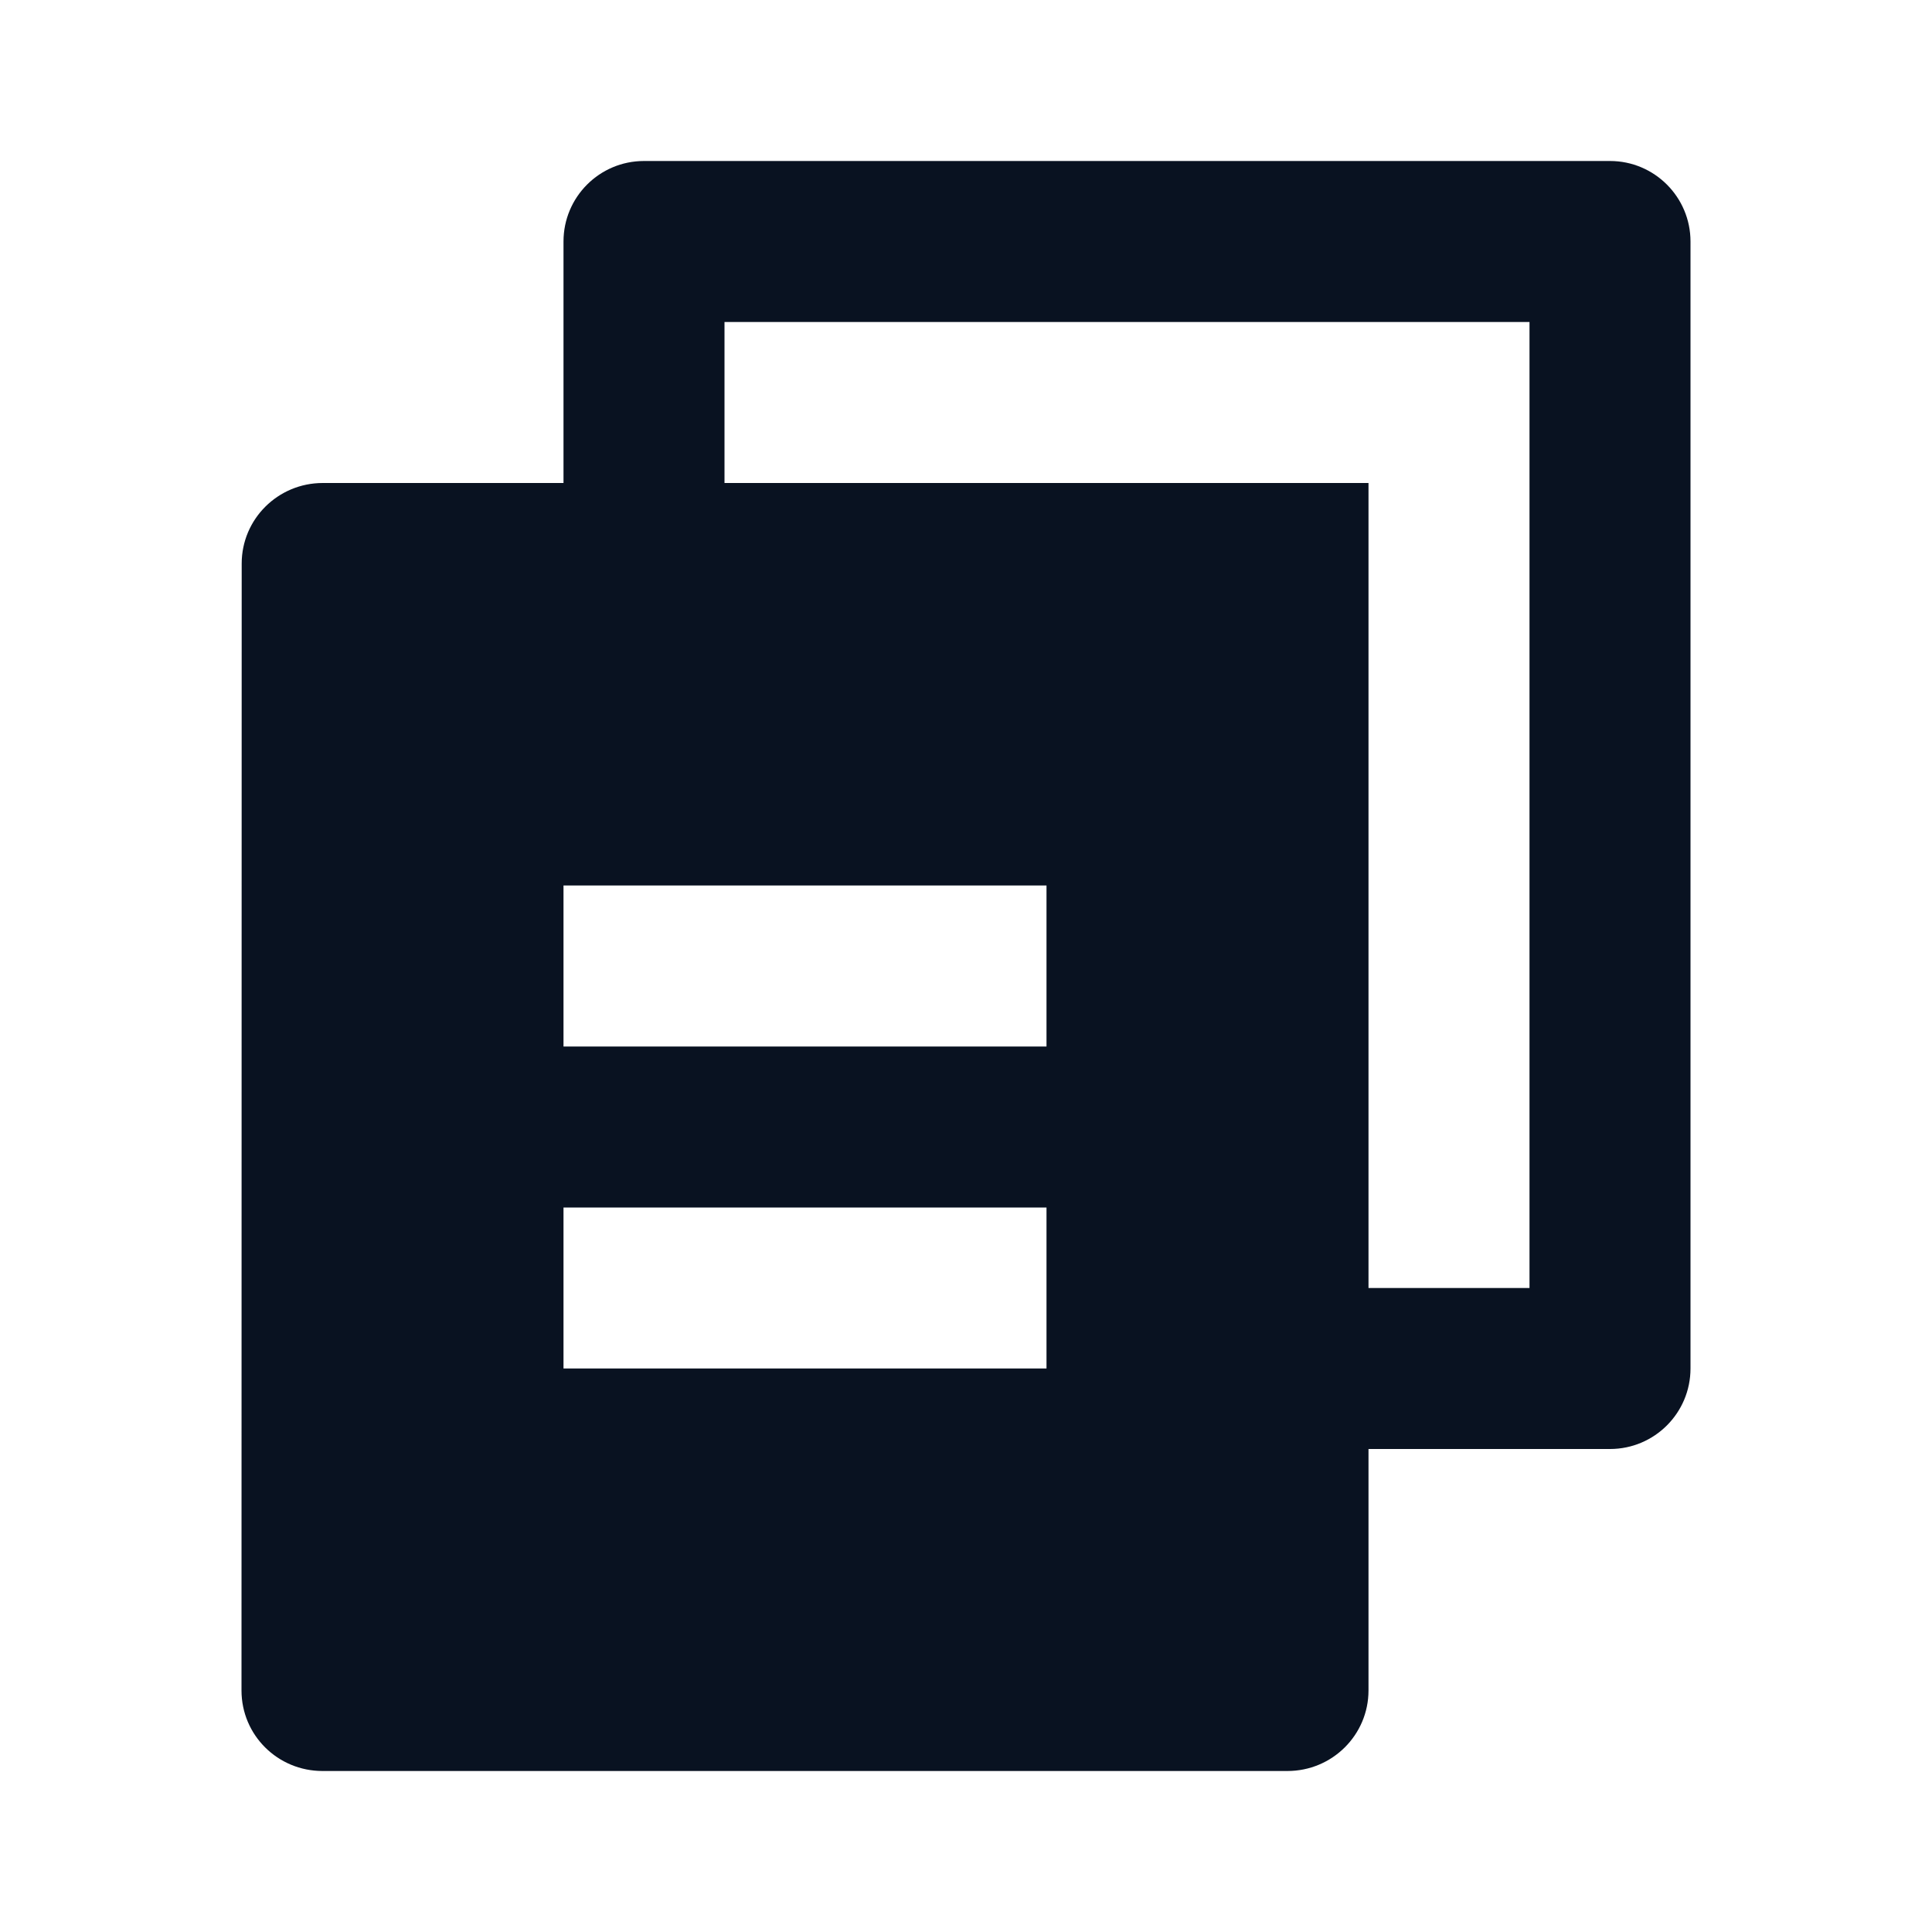 <?xml version="1.0" encoding="UTF-8"?>
<svg width="30px" height="30px" viewBox="0 0 30 30" version="1.1" xmlns="http://www.w3.org/2000/svg" xmlns:xlink="http://www.w3.org/1999/xlink">
    <title>icon 备份</title>
    <g id="icon-备份" stroke="none" fill="none" fill-rule="nonzero">
        <path d="M8.75,7.5 L8.75,3.75 C8.75,3.06 9.309,2.5 10,2.5 L25,2.5 C25.69,2.5 26.25,3.06 26.25,3.75 L26.25,21.25 C26.25,21.94 25.69,22.5 25,22.5 L21.25,22.5 L21.25,26.249 C21.25,26.94 20.687,27.5 19.991,27.5 L5.008,27.5 C4.313,27.5 3.75,26.944 3.75,26.249 L3.753,8.751 C3.753,8.06 4.316,7.5 5.012,7.5 L8.75,7.5 Z M11.25,7.5 L21.25,7.5 L21.25,20 L23.75,20 L23.75,5 L11.25,5 L11.25,7.5 Z M8.75,13.75 L8.75,16.25 L16.25,16.25 L16.25,13.75 L8.75,13.75 Z M8.75,18.75 L8.75,21.25 L16.25,21.25 L16.25,18.75 L8.75,18.75 Z" id="形状" fill="#091221"></path>
    </g>
</svg>